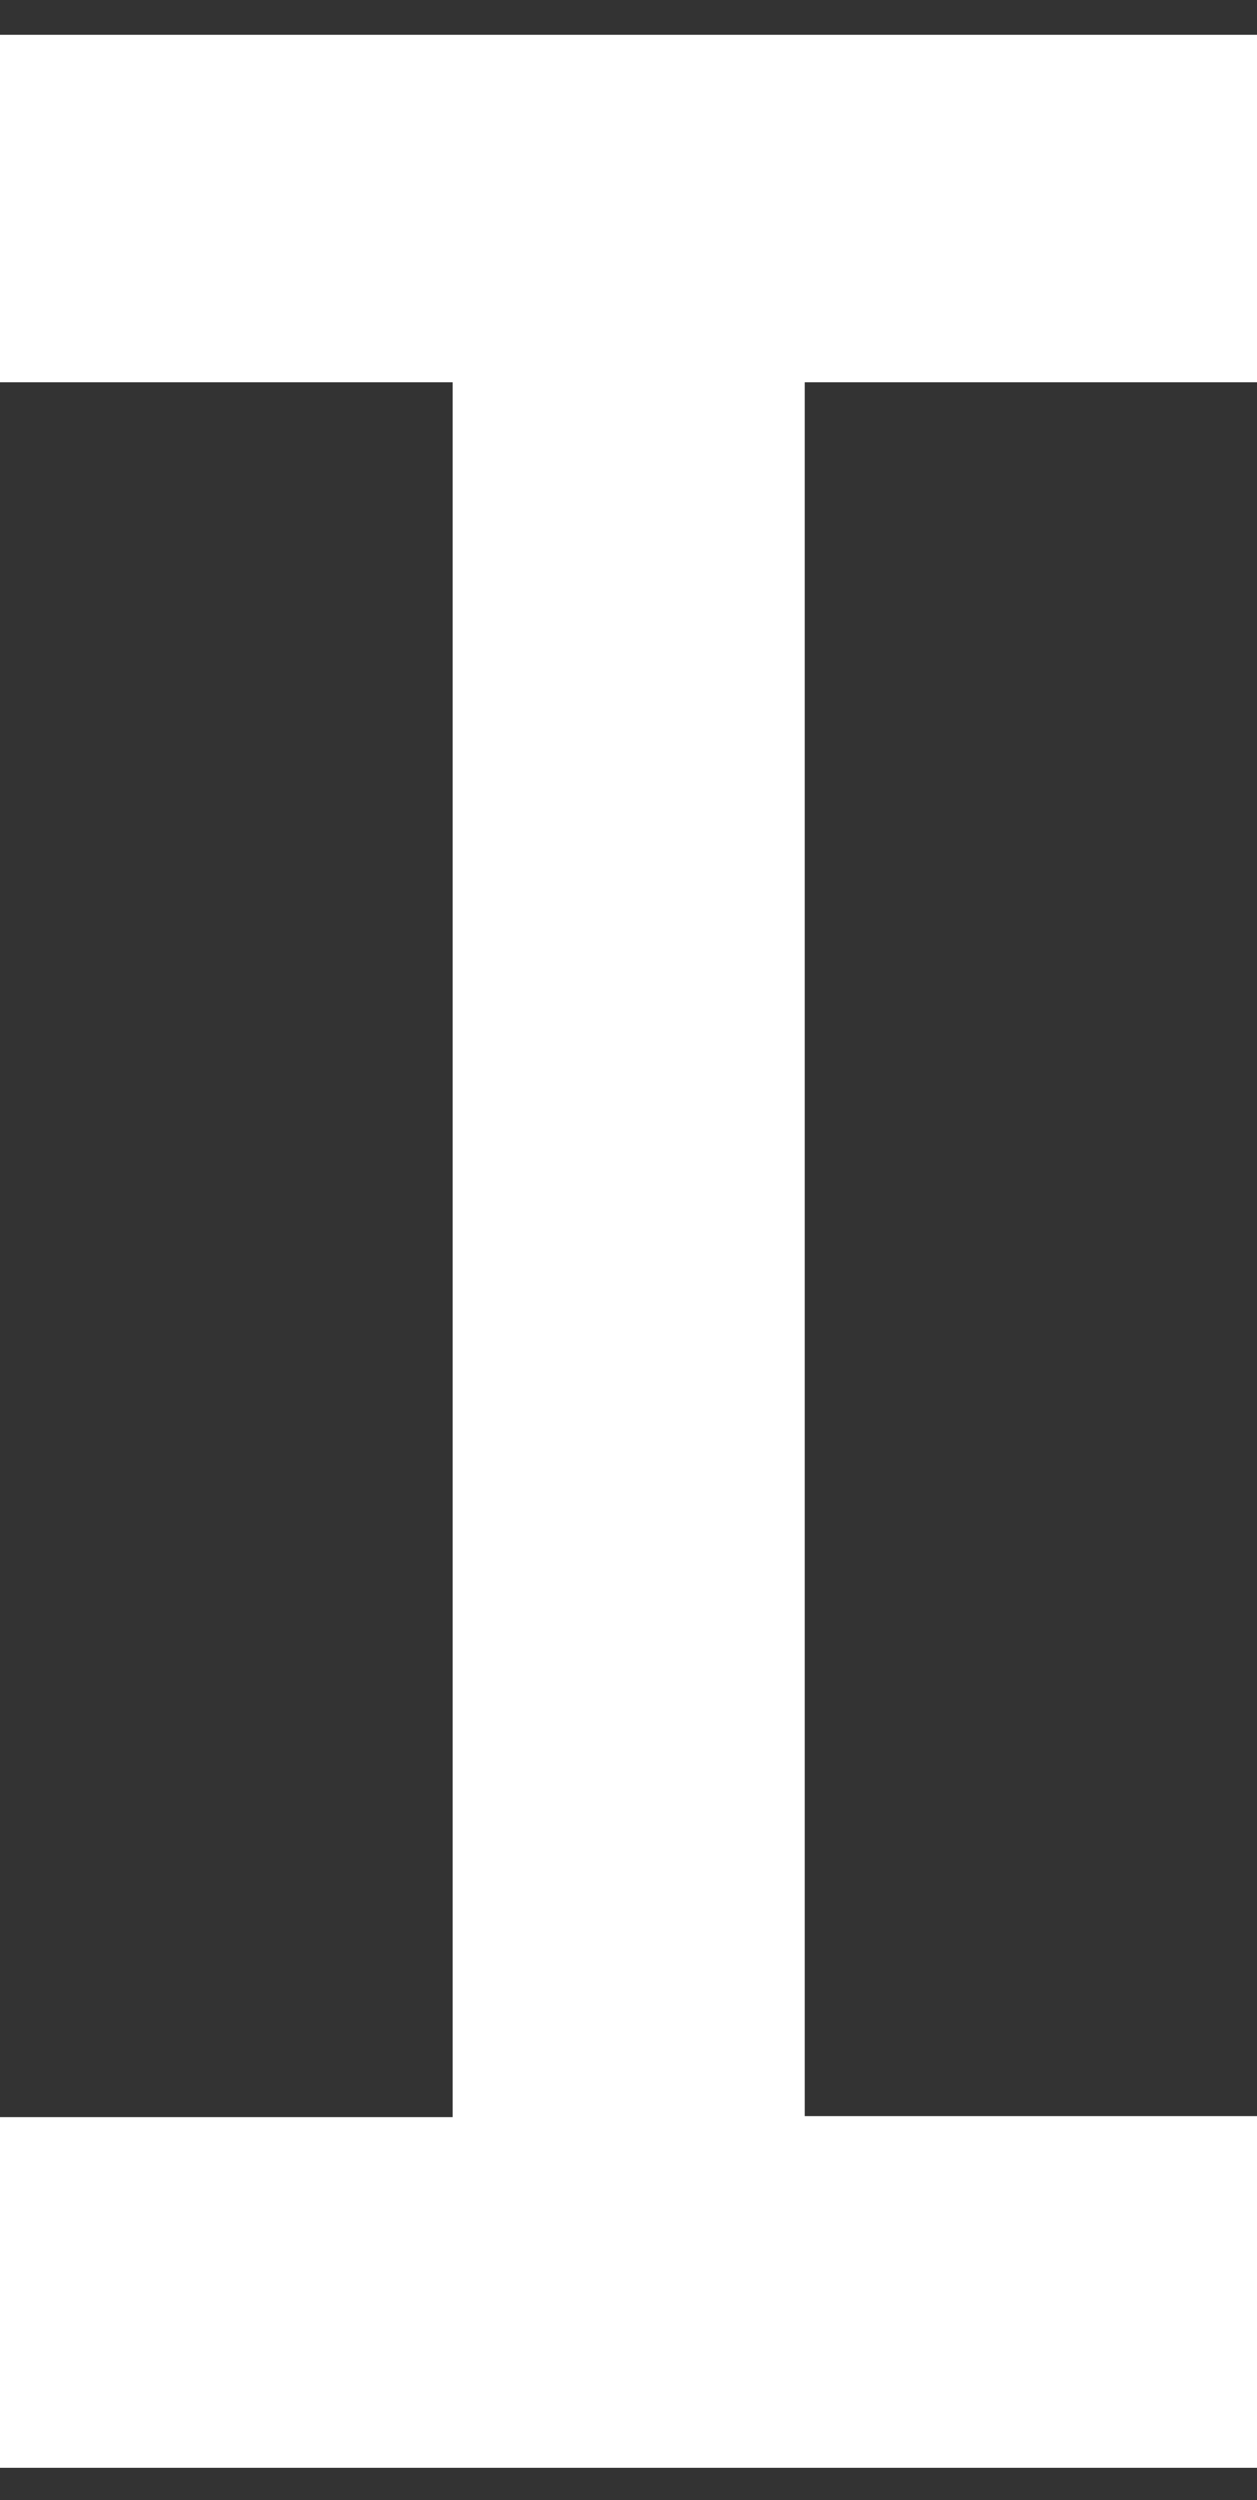 <svg xmlns="http://www.w3.org/2000/svg" viewBox="0 0 62.48 124.26"><rect x="0" y="0" width="62.48" height="124.26" fill="#333333" stroke="none"/><defs><style>.cls-1{fill:#fff;}.cls-2{fill:none;}</style></defs><title>アセット 8</title><g id="レイヤー_2" data-name="レイヤー 2"><g id="レイヤー_1-2" data-name="レイヤー 1"><path id="パス_15" data-name="パス 15" class="cls-1" d="M62.48,19H40v86.18h22.5v17.48H0V105.23H22.5V19H0V1.73H62.48Z"/><rect class="cls-2" width="62.48" height="124.26"/></g></g></svg>
